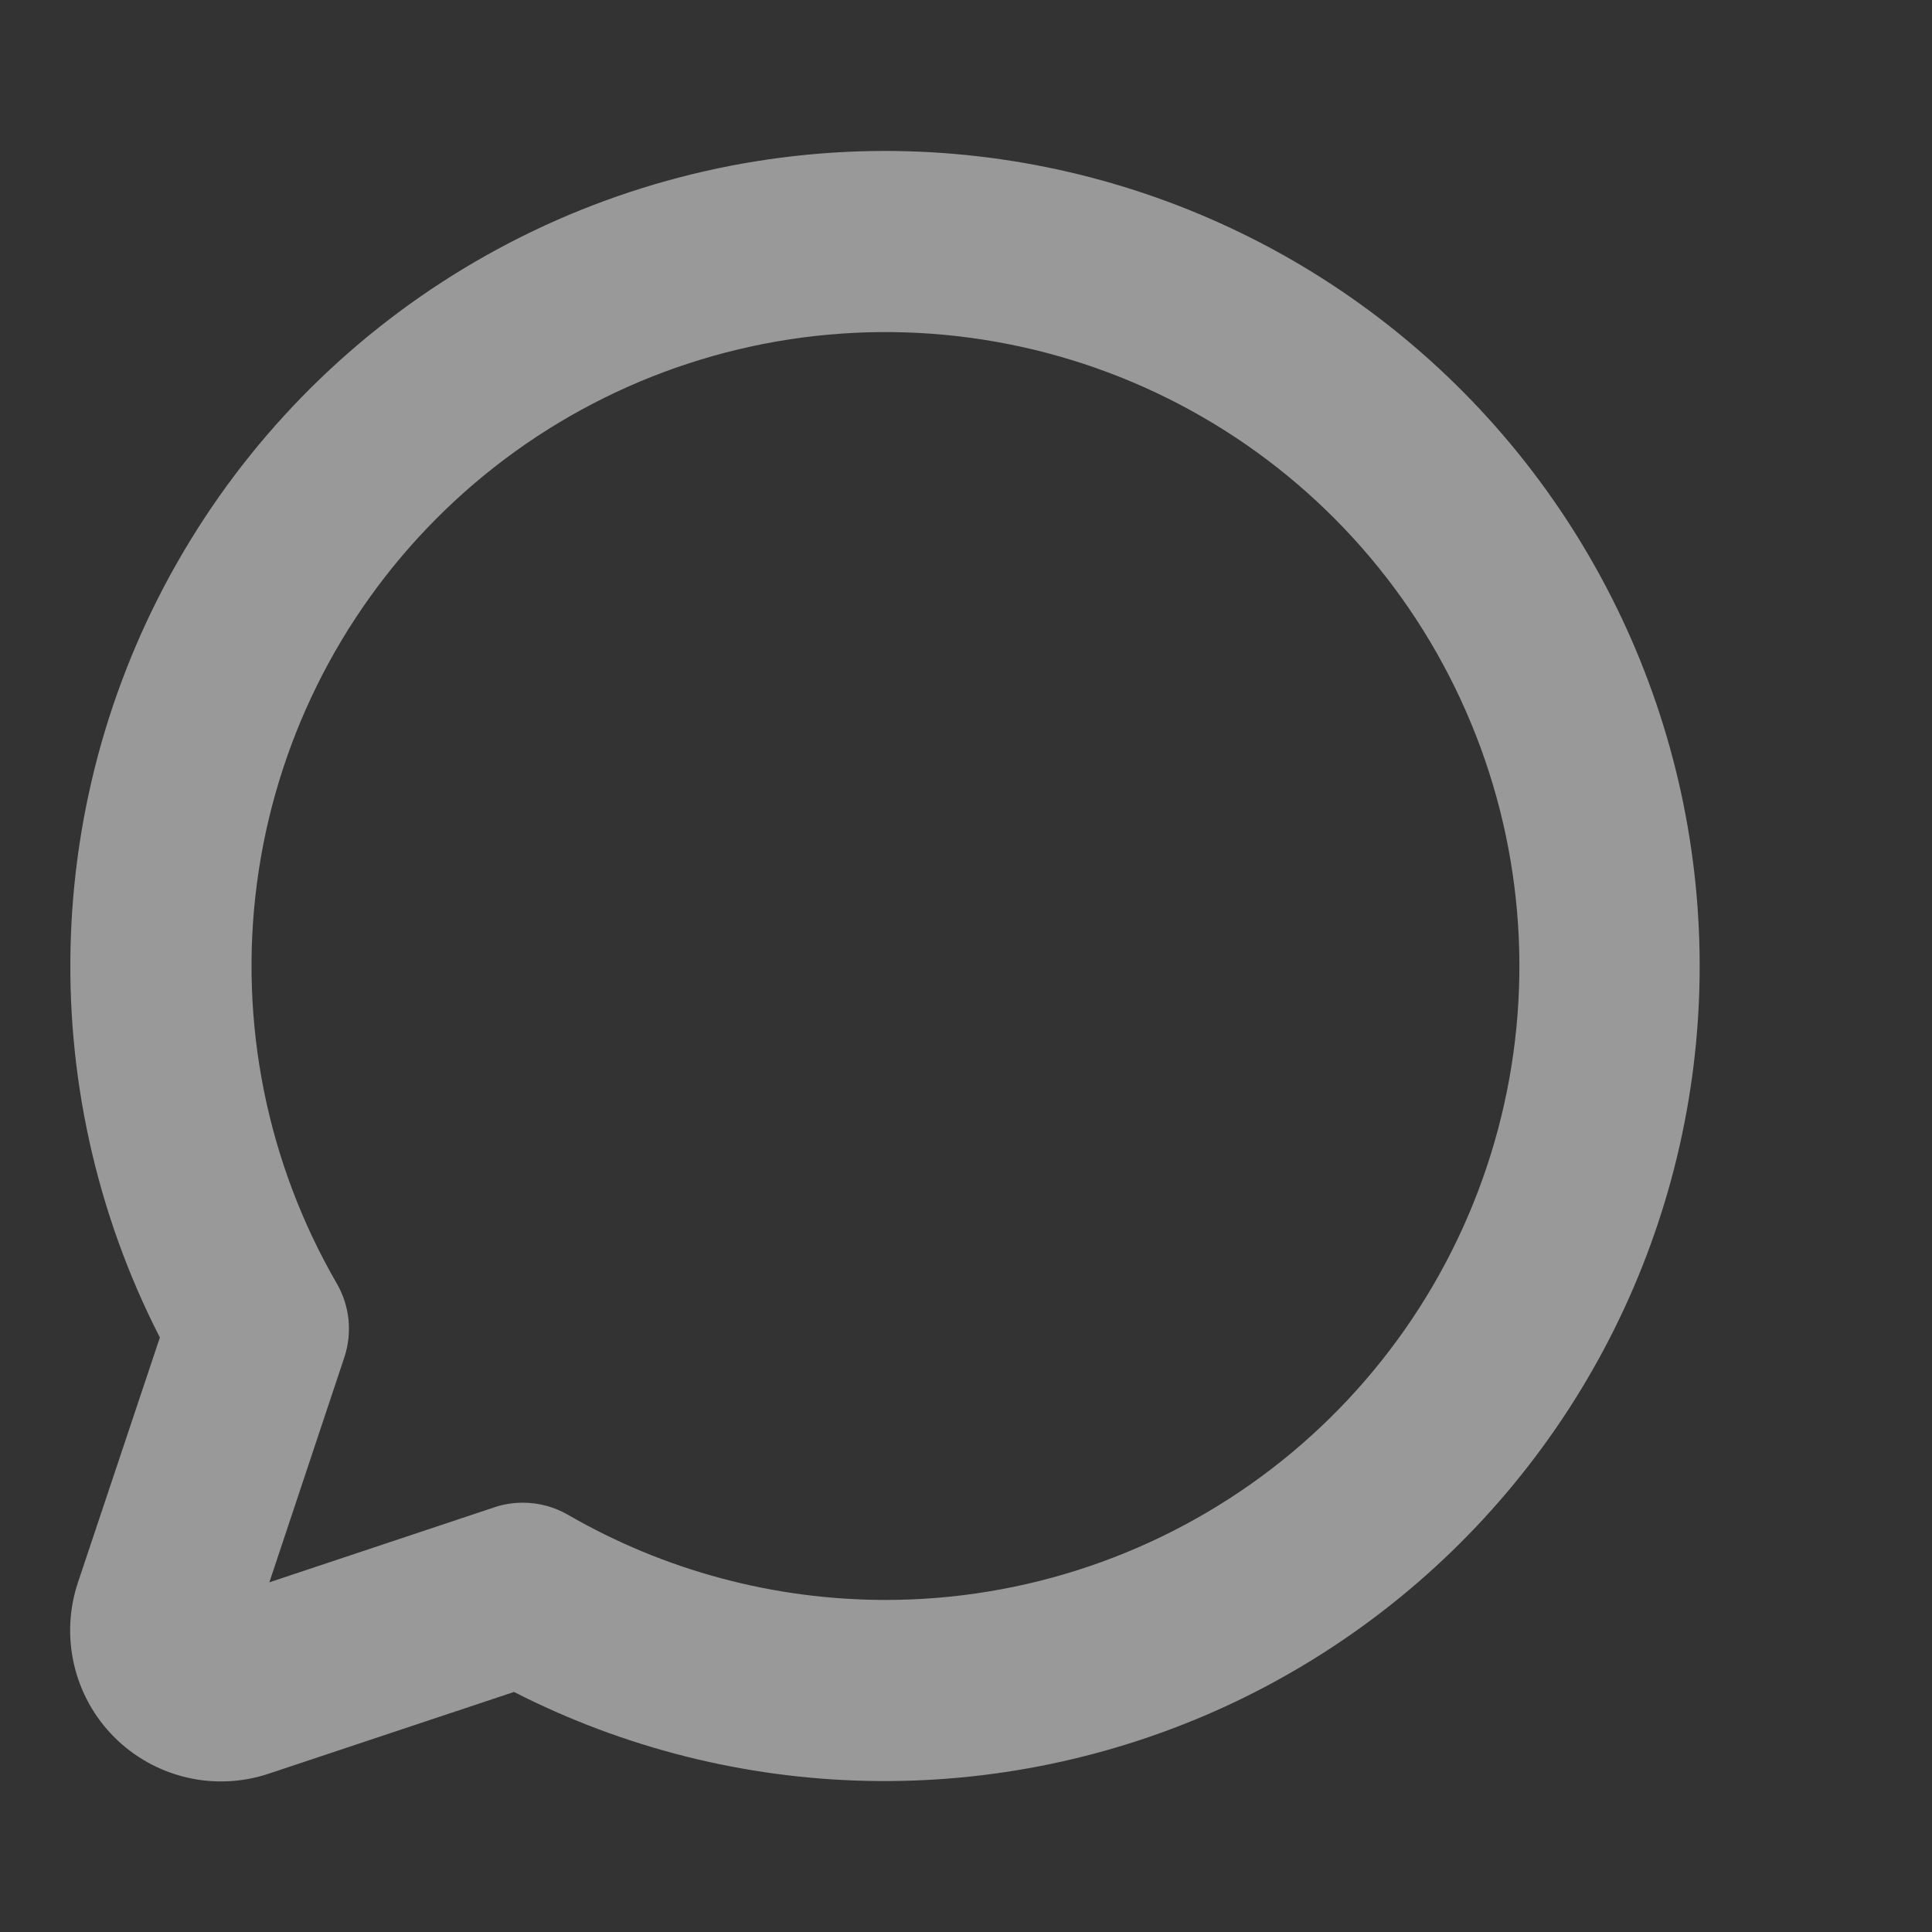 <svg width="24" height="24" viewBox="0 0 24 24" fill="none" xmlns="http://www.w3.org/2000/svg">
<rect x="0" y="0" width="24" height="24" fill="#333333" stroke="none"/>
<g opacity="0.5">
<path d="M11.001 1.875C9.266 1.875 7.561 2.32 6.048 3.168C4.535 4.016 3.265 5.238 2.361 6.718C1.456 8.197 0.946 9.885 0.881 11.618C0.815 13.351 1.196 15.072 1.986 16.615L0.969 19.656C0.858 19.987 0.841 20.342 0.921 20.682C1 21.022 1.173 21.333 1.42 21.58C1.667 21.827 1.978 22 2.318 22.08C2.658 22.16 3.014 22.143 3.345 22.031L6.385 21.018C7.748 21.714 9.252 22.092 10.782 22.123C12.312 22.154 13.829 21.838 15.22 21.199C16.61 20.559 17.838 19.613 18.81 18.43C19.782 17.248 20.473 15.861 20.832 14.373C21.191 12.885 21.207 11.335 20.881 9.84C20.554 8.345 19.893 6.943 18.947 5.74C18.001 4.537 16.794 3.564 15.418 2.895C14.041 2.225 12.531 1.877 11.001 1.875ZM11.001 19.875C9.616 19.875 8.256 19.511 7.057 18.818C6.886 18.719 6.692 18.667 6.495 18.667C6.374 18.667 6.254 18.686 6.139 18.725L3.346 19.656L4.277 16.863C4.327 16.712 4.345 16.551 4.329 16.393C4.313 16.234 4.263 16.081 4.183 15.943C3.315 14.442 2.966 12.697 3.191 10.978C3.416 9.259 4.202 7.662 5.428 6.435C6.653 5.208 8.249 4.42 9.968 4.193C11.686 3.966 13.432 4.312 14.934 5.178C16.436 6.044 17.61 7.382 18.274 8.984C18.938 10.585 19.055 12.361 18.607 14.036C18.159 15.711 17.17 17.191 15.795 18.247C14.42 19.302 12.734 19.875 11.001 19.875Z" fill="white"/>
</g>
</svg>
